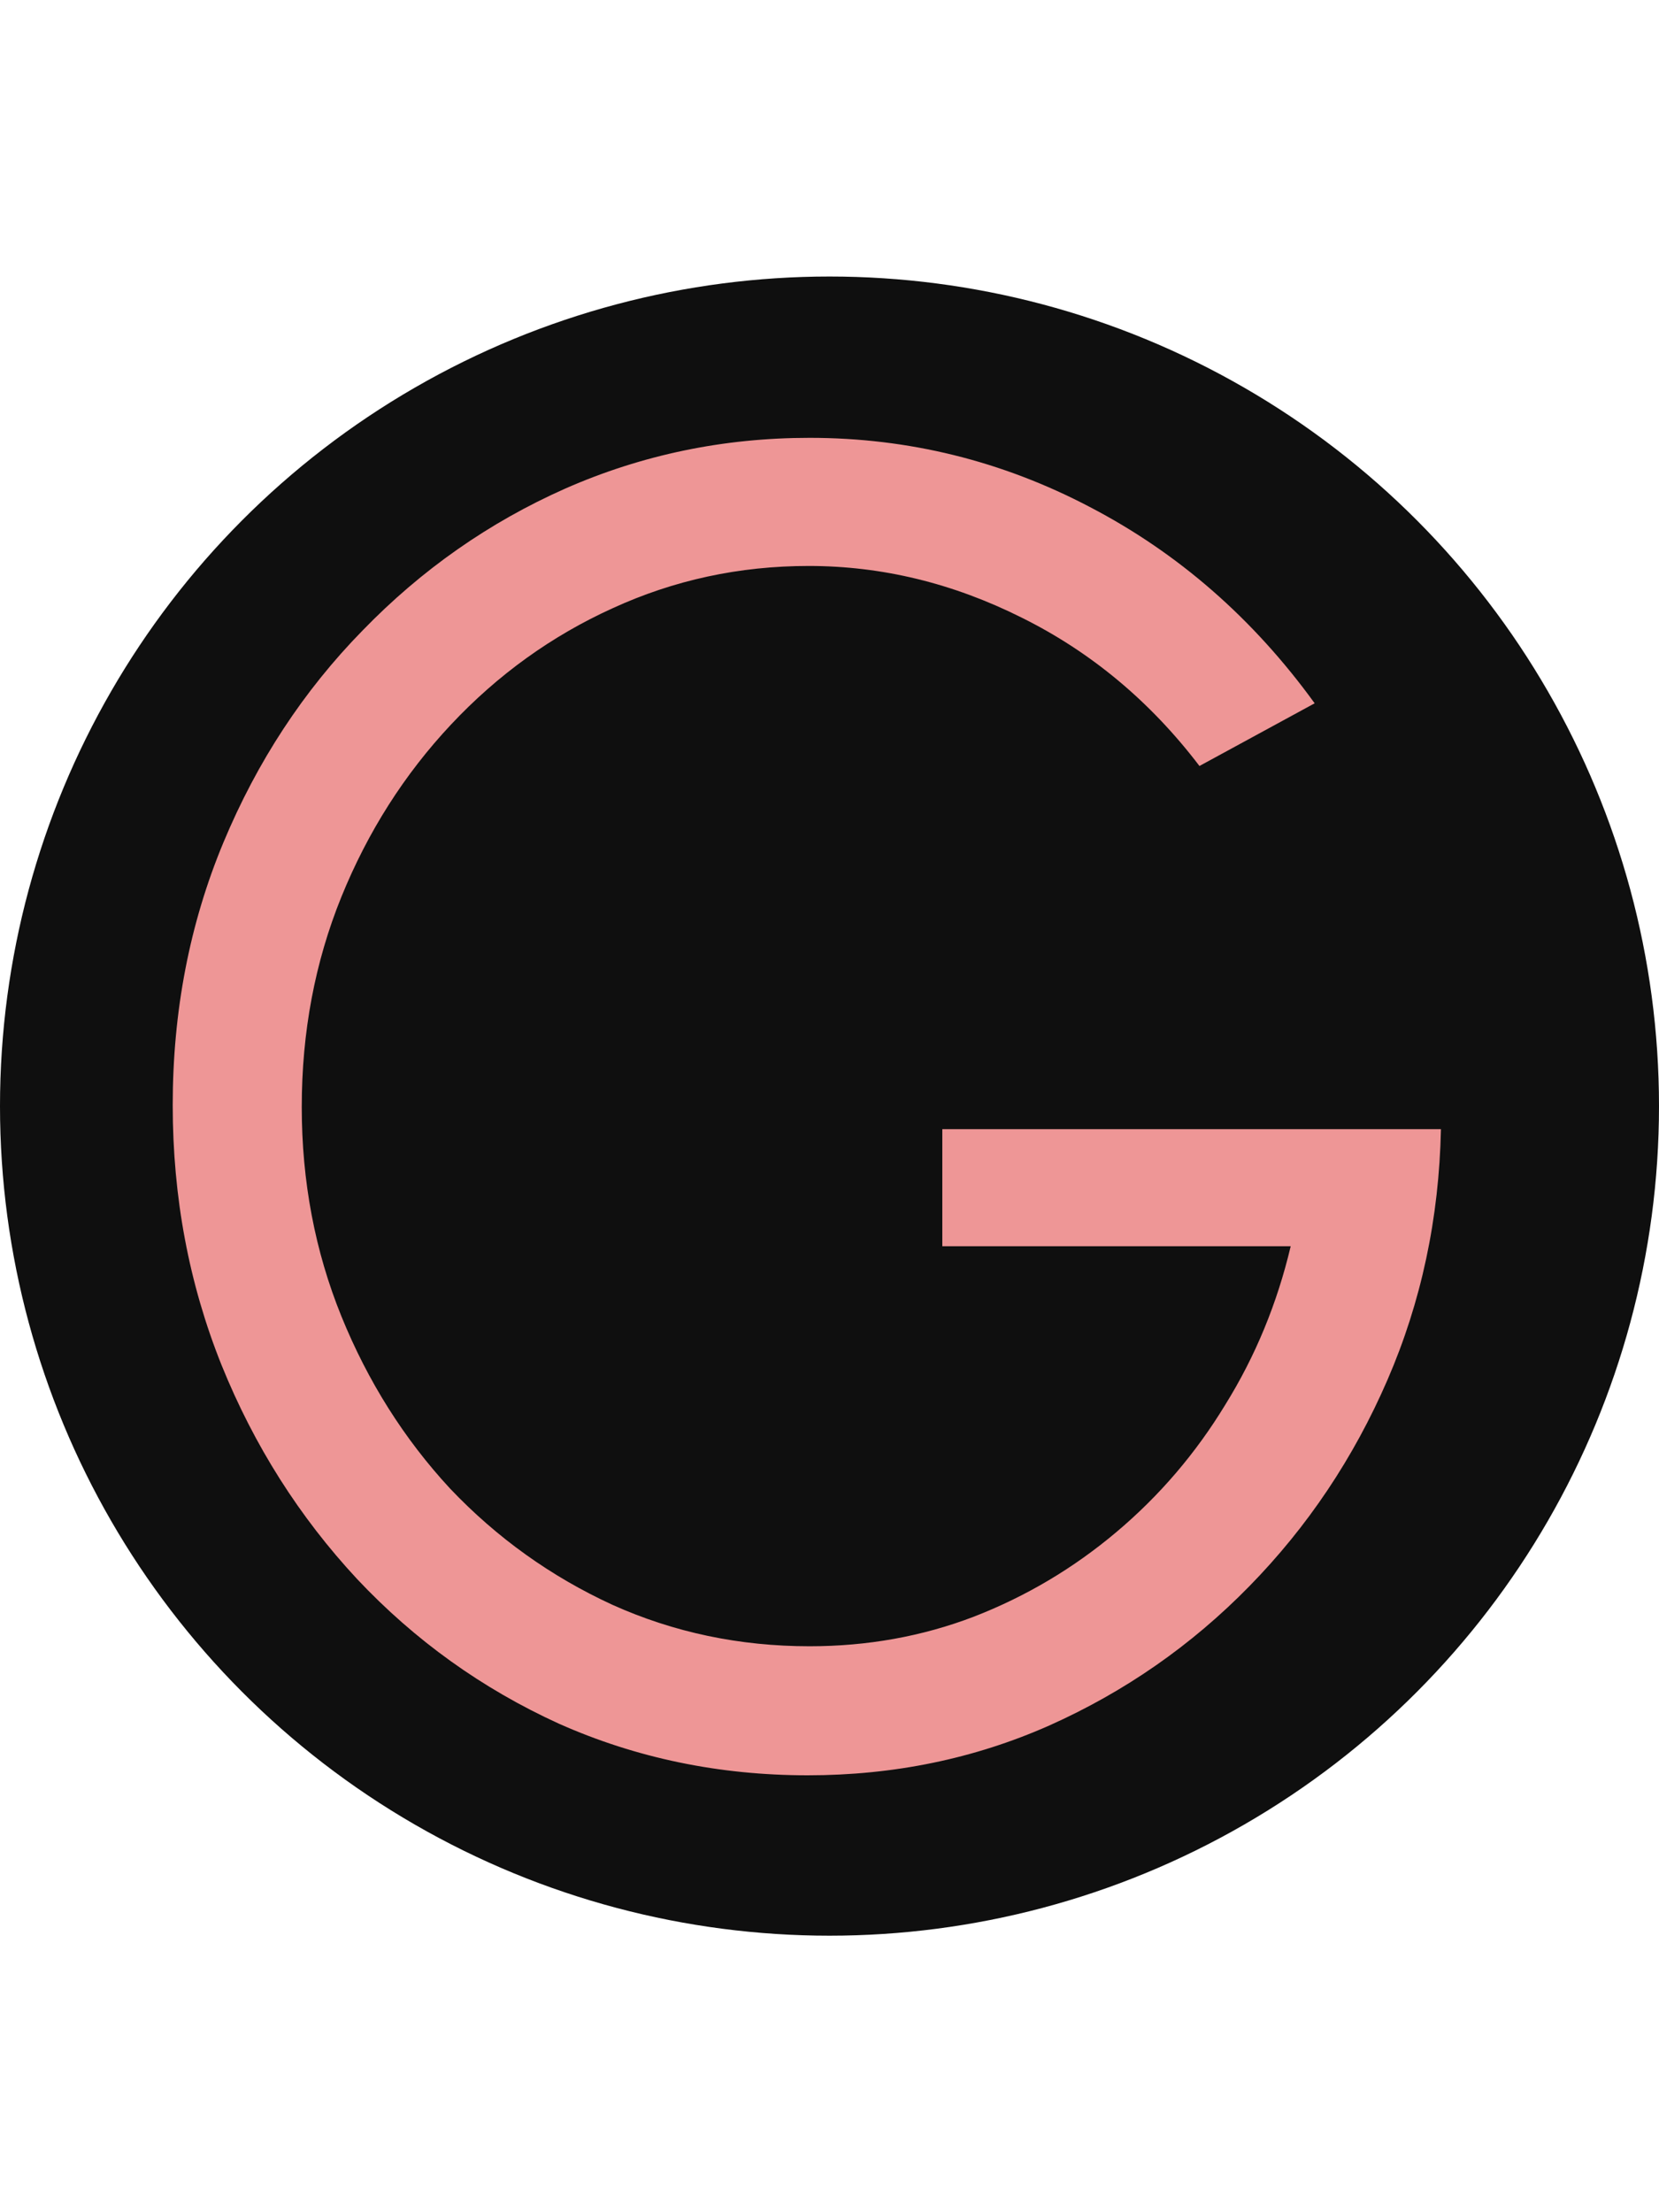 <?xml version="1.0" encoding="UTF-8"?> <svg xmlns="http://www.w3.org/2000/svg" width="36" height="48" viewBox="0 0 36 48" fill="none"><circle cx="18" cy="24" r="18" fill="#0F0F0F"></circle><path d="M17.528 38.52C15.608 38.52 13.808 38.147 12.128 37.4C10.462 36.64 9.002 35.593 7.748 34.26C6.495 32.913 5.515 31.367 4.808 29.62C4.102 27.86 3.748 25.98 3.748 23.98C3.748 21.94 4.115 20.04 4.848 18.28C5.582 16.52 6.588 14.987 7.868 13.68C9.148 12.36 10.615 11.333 12.268 10.6C13.935 9.867 15.702 9.5 17.568 9.5C19.715 9.5 21.742 10 23.648 11C25.568 12 27.195 13.42 28.528 15.26L26.028 16.62C24.962 15.22 23.675 14.147 22.168 13.4C20.675 12.653 19.135 12.28 17.548 12.28C16.042 12.28 14.622 12.587 13.288 13.2C11.968 13.8 10.802 14.64 9.788 15.72C8.775 16.8 7.982 18.047 7.408 19.46C6.835 20.873 6.548 22.393 6.548 24.02C6.548 25.633 6.835 27.147 7.408 28.56C7.982 29.973 8.768 31.22 9.768 32.3C10.782 33.367 11.955 34.207 13.288 34.82C14.622 35.42 16.048 35.72 17.568 35.72C18.822 35.72 20.008 35.507 21.128 35.08C22.262 34.64 23.295 34.027 24.228 33.24C25.162 32.453 25.948 31.533 26.588 30.48C27.242 29.427 27.715 28.28 28.008 27.04H20.448V24.5H31.268C31.228 26.433 30.842 28.247 30.108 29.94C29.375 31.633 28.375 33.127 27.108 34.42C25.855 35.7 24.408 36.707 22.768 37.44C21.142 38.16 19.395 38.52 17.528 38.52Z" fill="#EE9696"></path></svg> 